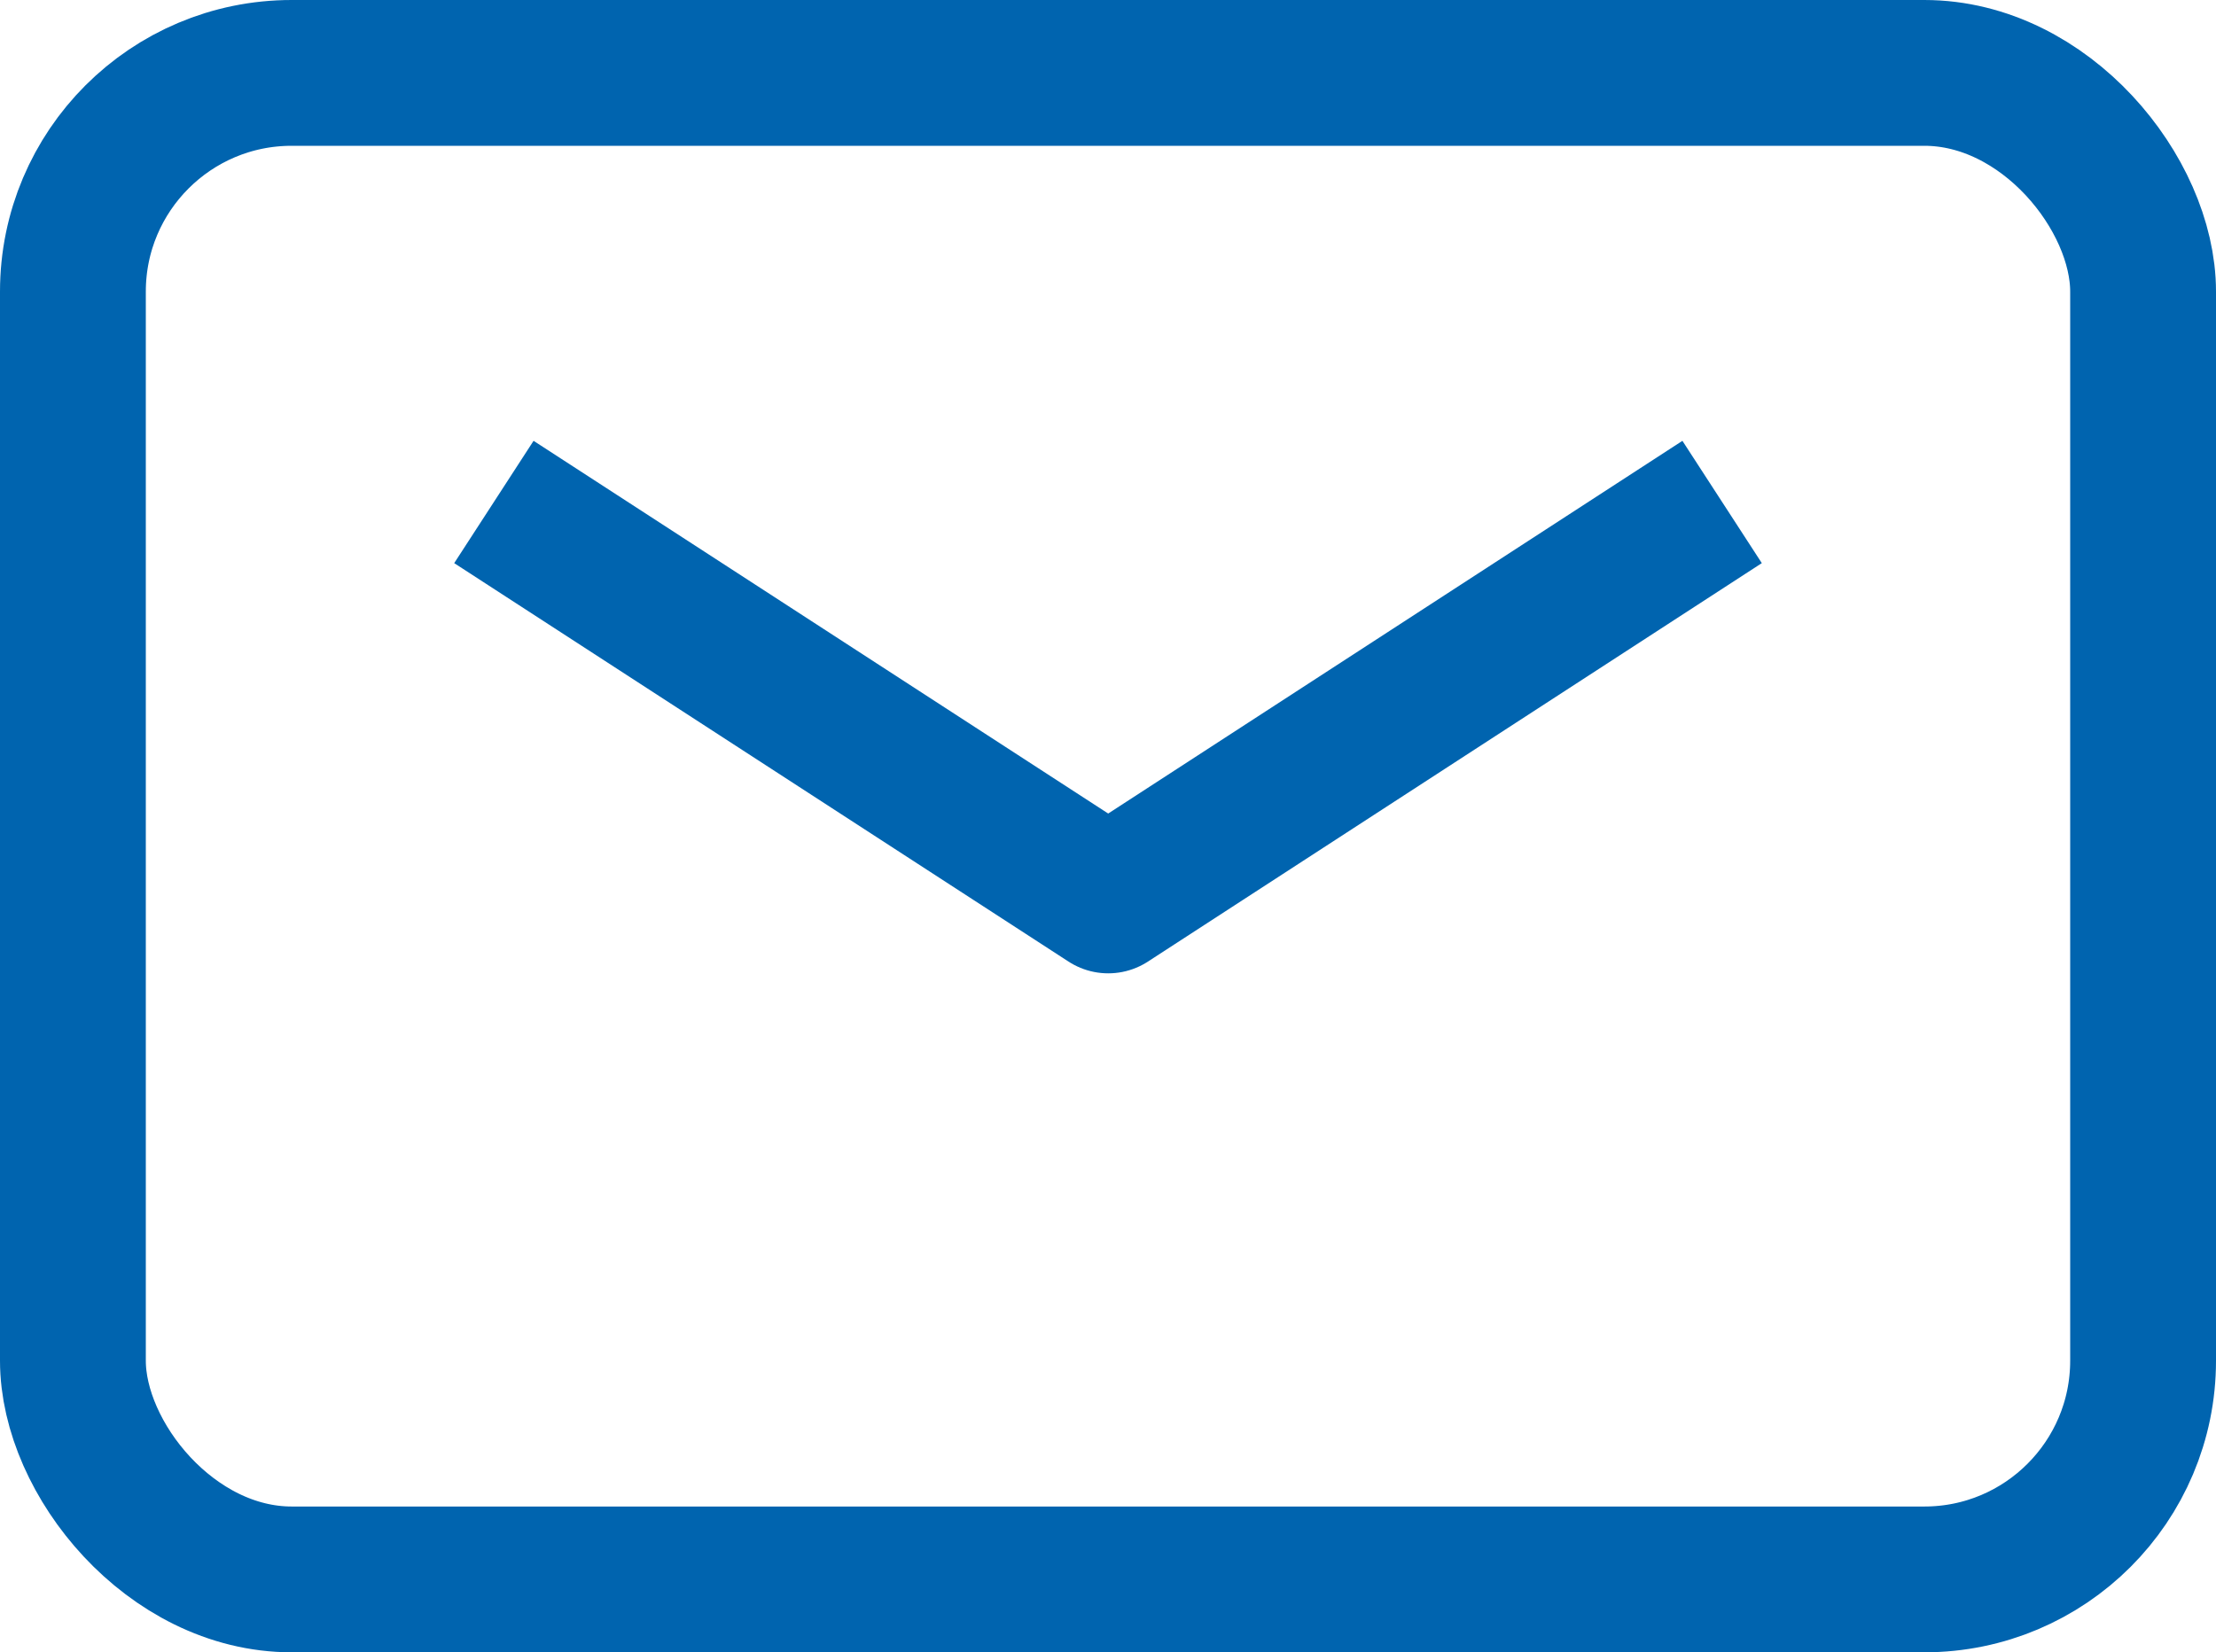 <?xml version="1.0" encoding="UTF-8"?> <svg xmlns="http://www.w3.org/2000/svg" width="15.197" height="11.333" viewBox="0 0 15.197 11.333"><g id="Group_10" data-name="Group 10" transform="translate(0 0)"><rect id="Rectangle_12" data-name="Rectangle 12" width="14.197" height="10.333" rx="1.5" transform="translate(0.5 0.5)" fill="none" stroke="#0064af" stroke-linecap="round" stroke-linejoin="round" stroke-width="1"></rect><path id="Path_27" data-name="Path 27" d="M11.81,3.443,7.6,6.176,3.387,3.443" fill="none" stroke="#0064af" stroke-linejoin="round" stroke-width="1"></path></g></svg> 